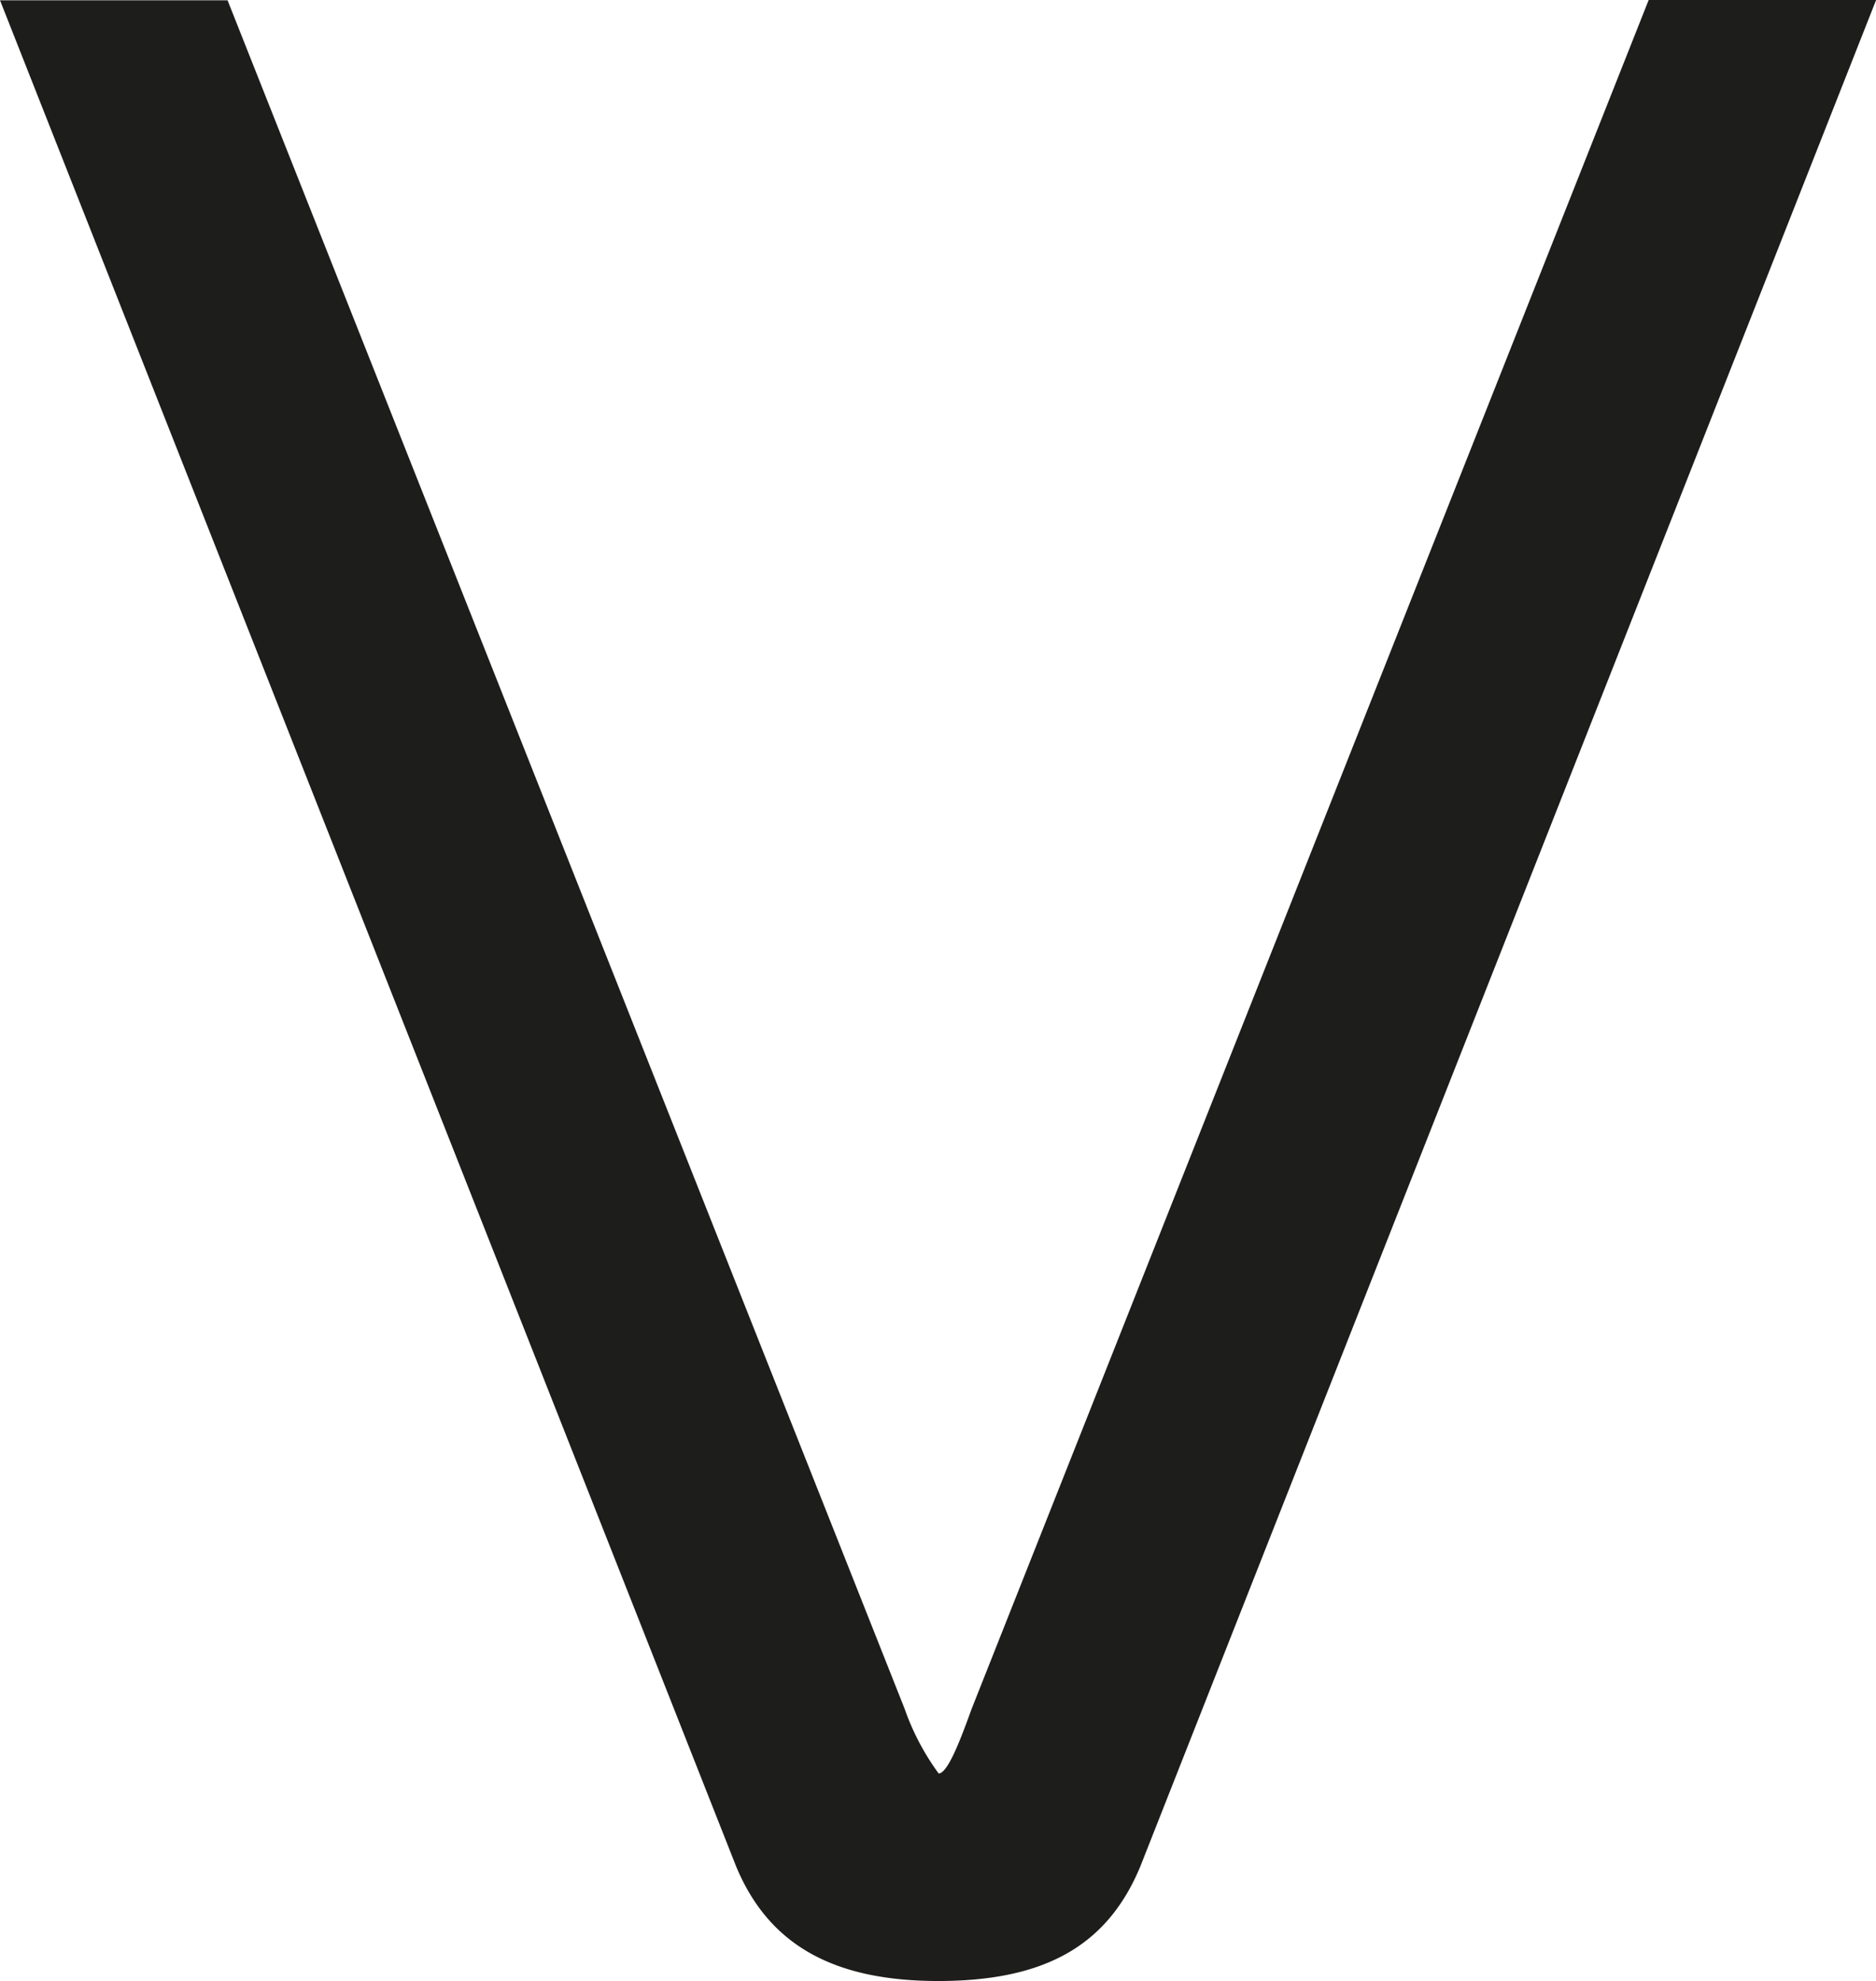 <svg xmlns="http://www.w3.org/2000/svg" width="33.05" height="34.901" viewBox="0 0 33.05 34.901">
  <path id="v-viduro" d="M98.163,348.935c-.211.586-.422,1.125-.578,1.132a4.349,4.349,0,0,1-.6-1.14l-11.928-30.1H81.048L94.015,351.7c.57,1.375,1.7,2.023,3.562,2.023,1.882,0,2.984-.625,3.562-2.023L114.1,318.822h-4.007L98.163,348.935Z" transform="translate(-81.048 -318.822)" fill="#1d1d1c"/>
</svg>
